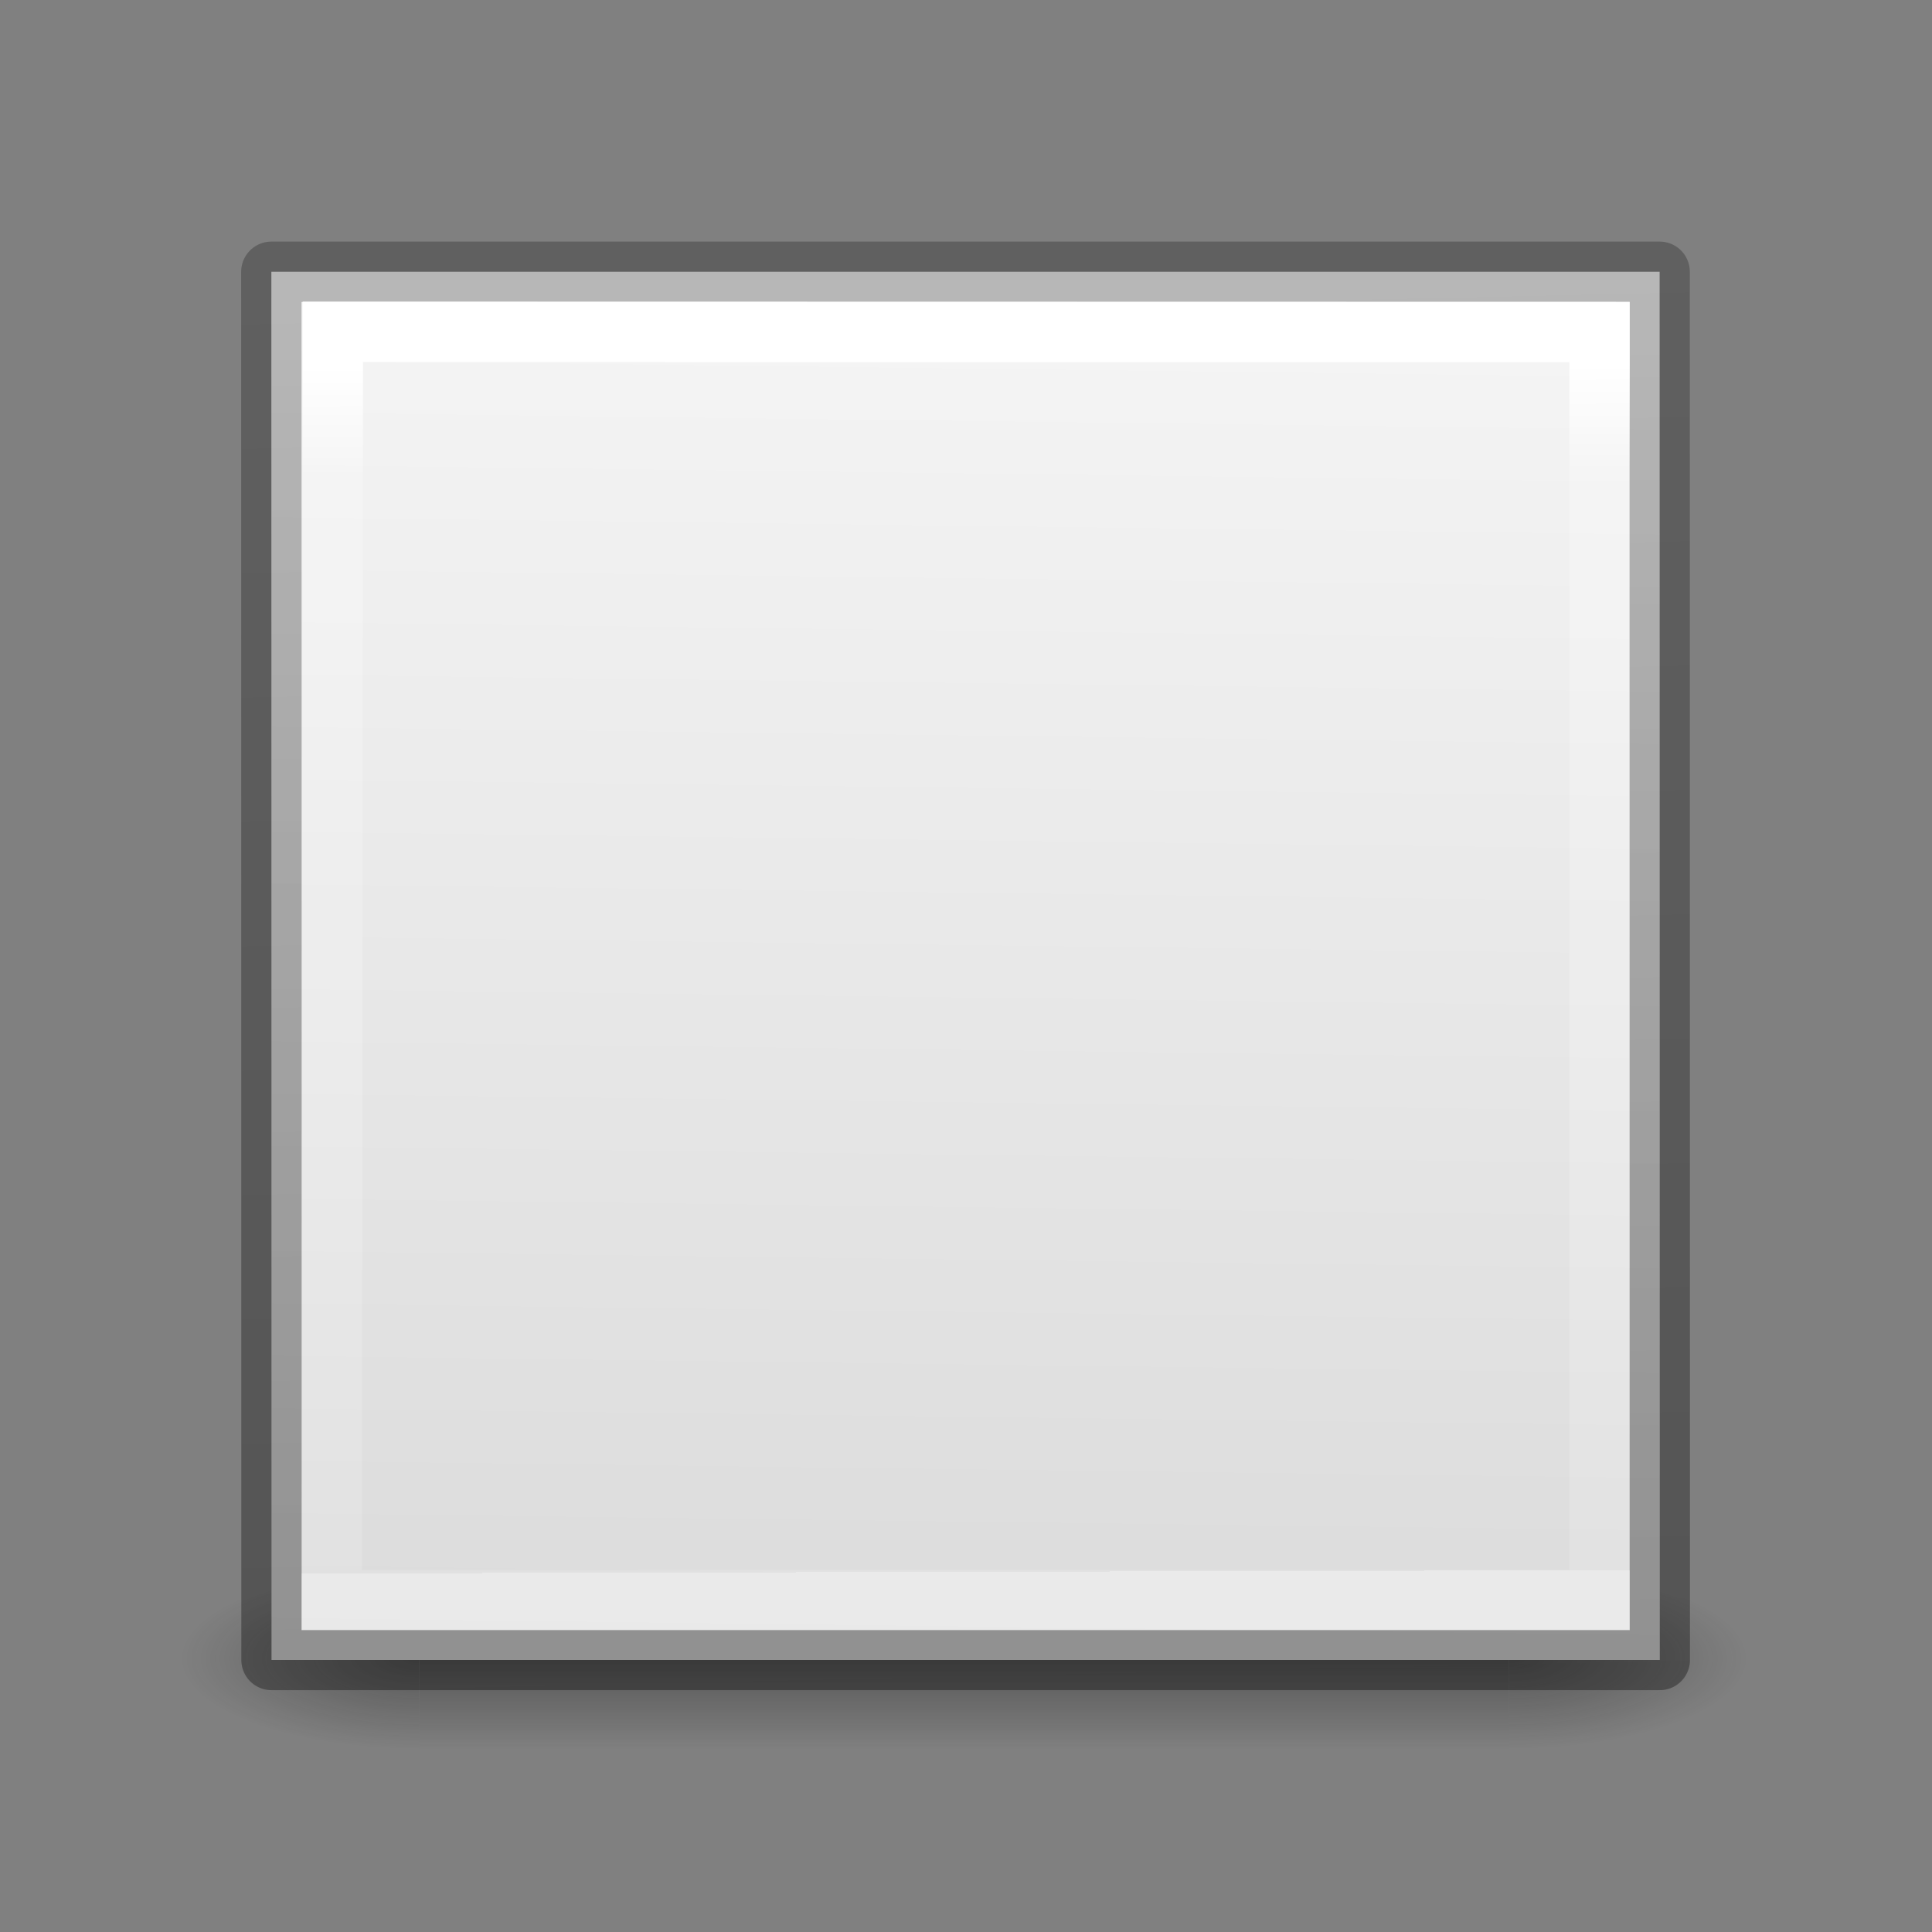 <svg height="32" width="32" xmlns="http://www.w3.org/2000/svg" xmlns:xlink="http://www.w3.org/1999/xlink"><rect width="100%" height="100%" fill="#808080" stroke="none"/><radialGradient id="a" cx="4.993" cy="43.5" gradientTransform="matrix(2.004 0 0 1.4 22.855 -17.4)" gradientUnits="userSpaceOnUse" r="2.5" xlink:href="#b"/><linearGradient id="b"><stop offset="0" stop-color="#181818"/><stop offset="1" stop-color="#181818" stop-opacity="0"/></linearGradient><radialGradient id="c" cx="4.993" cy="43.5" gradientTransform="matrix(2.004 0 0 1.4 -20.012 -104.4)" gradientUnits="userSpaceOnUse" r="2.5" xlink:href="#b"/><linearGradient id="d" gradientUnits="userSpaceOnUse" x1="25.058" x2="25.058" y1="47.028" y2="39.999"><stop offset="0" stop-color="#181818" stop-opacity="0"/><stop offset=".5" stop-color="#181818"/><stop offset="1" stop-color="#181818" stop-opacity="0"/></linearGradient><linearGradient id="e" gradientUnits="userSpaceOnUse" x1="11.339" x2="10.932" y1="19.153" y2=".847"><stop offset="0" stop-opacity=".34"/><stop offset="1" stop-opacity=".247"/></linearGradient><linearGradient id="f" gradientUnits="userSpaceOnUse" x1="17.339" x2="17.136" y1="2.475" y2="18.746"><stop offset="0" stop-color="#f4f4f4"/><stop offset="1" stop-color="#dbdbdb"/></linearGradient><linearGradient id="g" gradientUnits="userSpaceOnUse" x1="12.197" x2="12.234" y1="2.677" y2="17.68"><stop offset="0" stop-color="#fff"/><stop offset=".09" stop-color="#fff" stop-opacity=".235"/><stop offset="1" stop-color="#fff" stop-opacity=".157"/><stop offset="1" stop-color="#fff" stop-opacity=".392"/></linearGradient><g transform="matrix(1.333 0 0 1.333 -.211 2.462)"><g opacity=".4" transform="matrix(.592 0 0 .321 -.552 4.797)"><path d="m32.867 40h5v7h-5z" fill="url(#a)"/><path d="m-10-47h5v7h-5z" fill="url(#c)" transform="scale(-1)"/><path d="m10 40h22.867v7h-22.867z" fill="url(#d)"/></g><g stroke-width=".75"><path d="m3.53 1.53h17.25l.002 17.249h-17.25z" fill="url(#f)" stroke="url(#e)" stroke-linecap="round" stroke-linejoin="round"/><path d="m4.294 2.276 15.739.003.001 15.757h-15.754z" fill="none" stroke="url(#g)"/></g></g></svg>